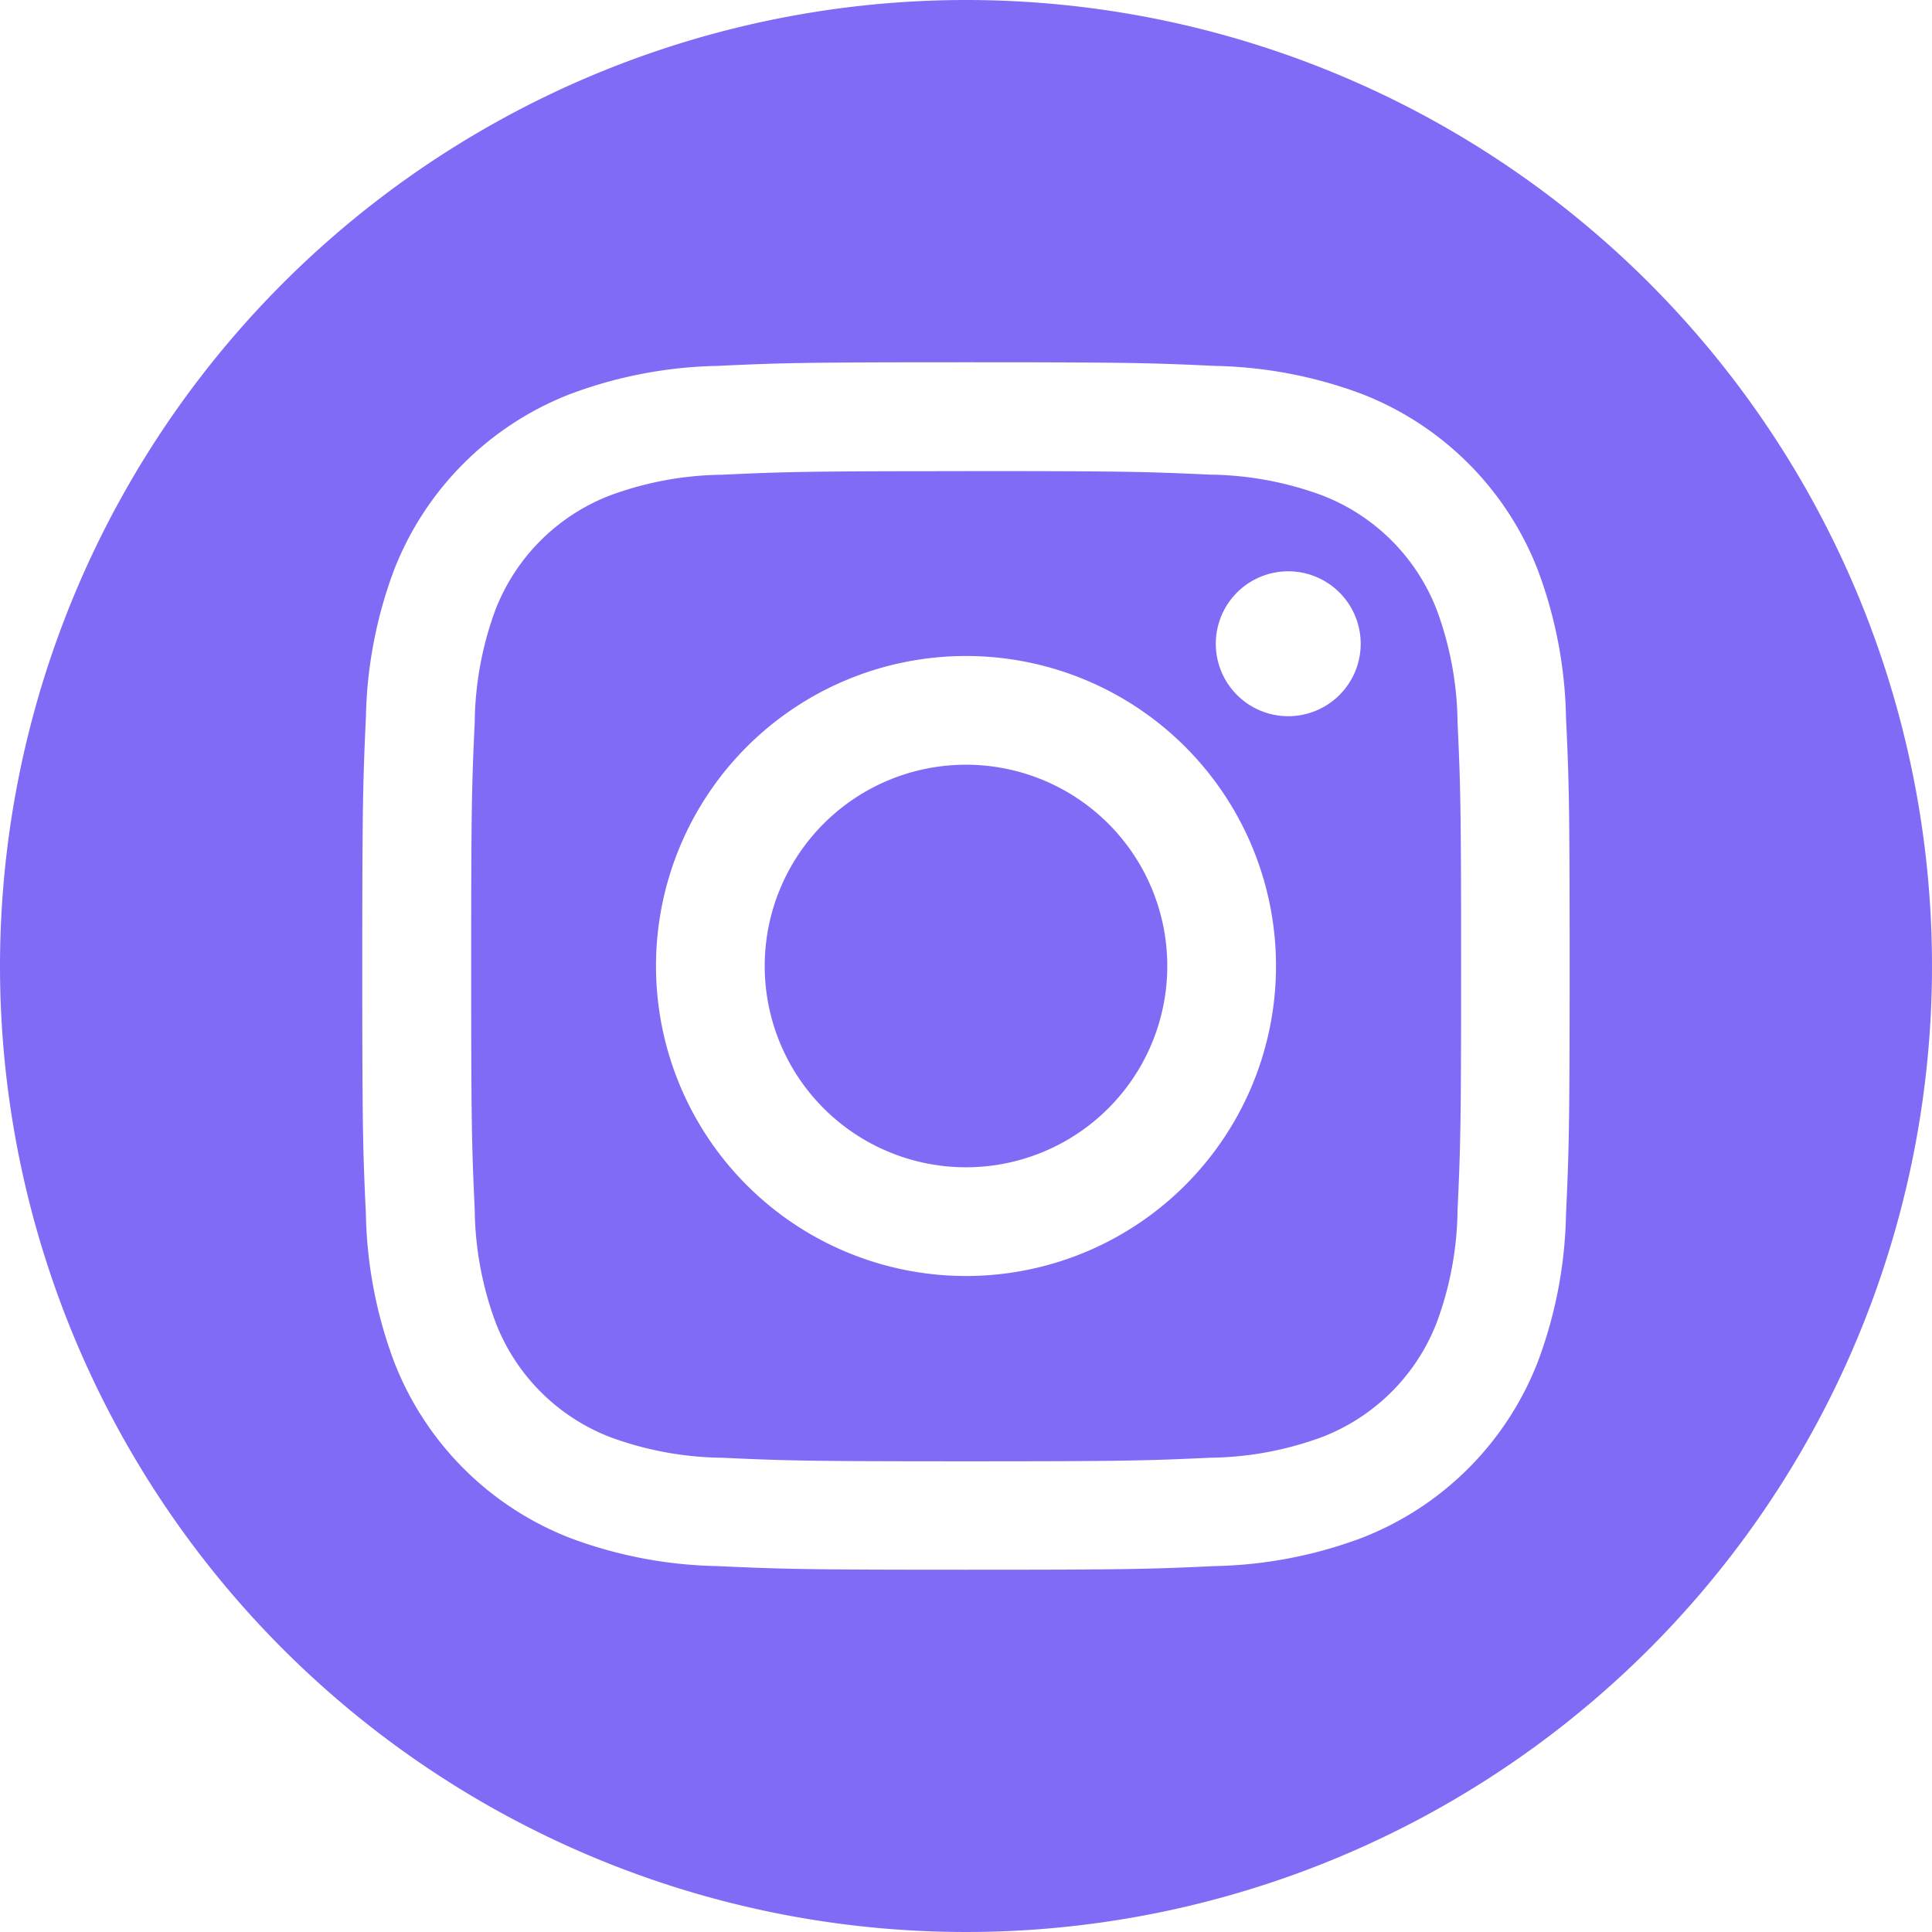 <?xml version="1.0" encoding="UTF-8"?>
<svg xmlns="http://www.w3.org/2000/svg" width="20.666" height="20.666" viewBox="0 0 20.666 20.666">
  <g id="Group_223779" data-name="Group 223779" transform="translate(9321.834 11686)">
    <path id="_5279112_camera_instagram_social_media_instagram_logo_icon" data-name="5279112_camera_instagram_social media_instagram logo_icon" d="M10.333,0A10.333,10.333,0,1,1,0,10.333,10.338,10.338,0,0,1,10.333,0Zm0,3.875c-1.754,0-1.974.007-2.663.039a4.741,4.741,0,0,0-1.568.3A3.3,3.3,0,0,0,4.214,6.1a4.741,4.741,0,0,0-.3,1.568c-.031.689-.039.909-.039,2.663s.007,1.974.039,2.663a4.741,4.741,0,0,0,.3,1.568A3.3,3.3,0,0,0,6.1,16.452a4.742,4.742,0,0,0,1.568.3c.689.031.909.039,2.663.039s1.974-.007,2.663-.039a4.741,4.741,0,0,0,1.568-.3,3.3,3.3,0,0,0,1.889-1.889,4.741,4.741,0,0,0,.3-1.568c.031-.689.039-.909.039-2.663s-.007-1.974-.039-2.663a4.741,4.741,0,0,0-.3-1.568,3.3,3.3,0,0,0-1.889-1.889A4.74,4.74,0,0,0,13,3.914C12.307,3.882,12.087,3.875,10.333,3.875Zm0,1.164c1.724,0,1.929.007,2.61.038a3.574,3.574,0,0,1,1.2.222,2.139,2.139,0,0,1,1.226,1.226,3.572,3.572,0,0,1,.222,1.2c.031.681.038.885.038,2.61s-.007,1.929-.038,2.61a3.572,3.572,0,0,1-.222,1.2,2.139,2.139,0,0,1-1.226,1.226,3.572,3.572,0,0,1-1.2.222c-.681.031-.885.038-2.61.038s-1.929-.007-2.61-.038a3.572,3.572,0,0,1-1.2-.222A2.139,2.139,0,0,1,5.3,14.142a3.573,3.573,0,0,1-.222-1.2c-.031-.681-.038-.885-.038-2.61s.007-1.929.038-2.61a3.573,3.573,0,0,1,.222-1.2A2.139,2.139,0,0,1,6.524,5.3a3.574,3.574,0,0,1,1.2-.222c.681-.031.885-.038,2.61-.038Zm0,1.978a3.316,3.316,0,1,0,3.316,3.316,3.316,3.316,0,0,0-3.316-3.316Zm0,5.469a2.153,2.153,0,1,1,2.153-2.153A2.153,2.153,0,0,1,10.333,12.486Zm4.222-5.6a.775.775,0,1,1-.775-.775A.775.775,0,0,1,14.555,6.886Z" transform="translate(-9321.834 -11686)" fill="#7f6bf6" fill-rule="evenodd"></path>
  </g>
</svg>

